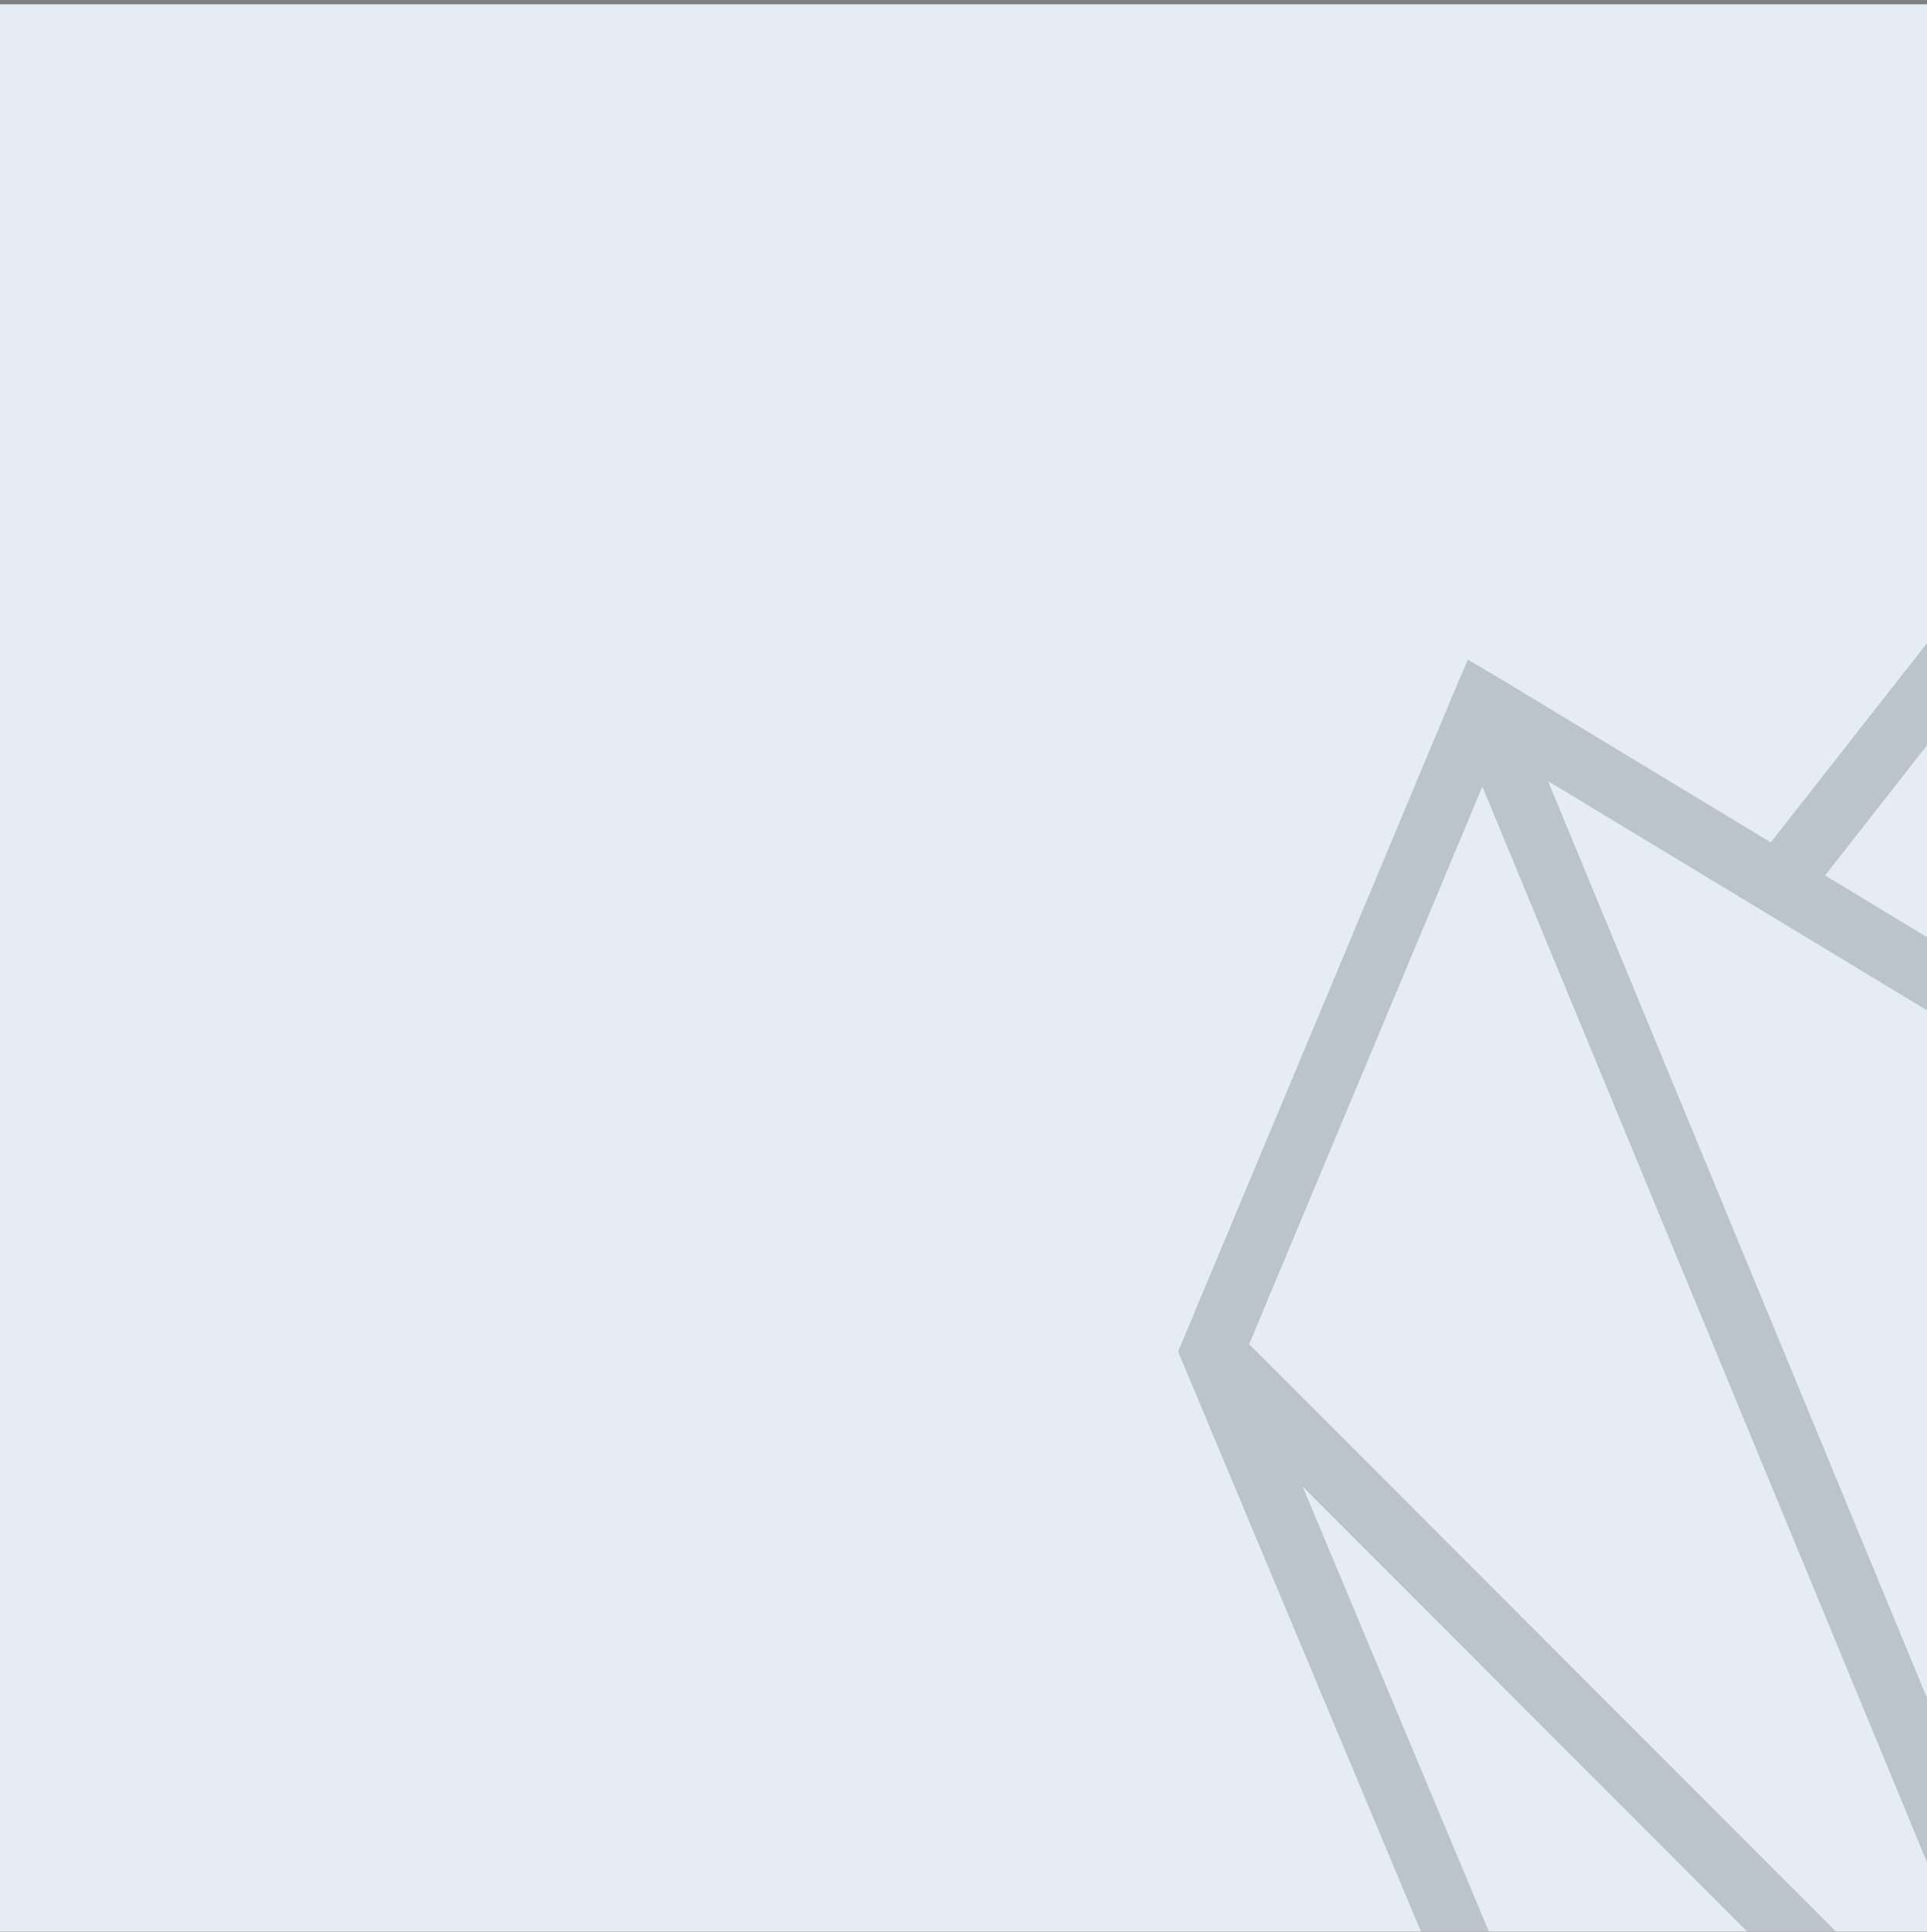 <?xml version="1.0" encoding="UTF-8"?>
<svg xmlns="http://www.w3.org/2000/svg" width="440" height="441" viewBox="0 0 440 441" fill="none">
  <rect x="0" y="0" width="440" height="441" fill="#808080" stroke="none"/>
  <g clip-path="url(#clip0_23_180)">
    <rect width="440" height="439.976" transform="translate(0 0.976)" fill="#E5ECF3"></rect>
    <path d="M640.231 154.435L528.265 108.922L488.829 92.896L483.701 90.871L480.53 95.144L404.333 192.315L342.231 154.751L335.171 150.589L331.932 158.127L269 308.554L333.103 461.631L486.171 525.871L639.872 462.229L703.444 308.563L640.231 154.435ZM465.803 487.571L285.222 306.862L338.479 179.554L465.803 487.571ZM353.47 178.315L566.034 306.879L486.179 499.358L353.47 178.315ZM574.786 323.187L625.145 452.785L499.427 504.853L574.786 323.187ZM582.718 304.059L634.701 178.742L687.914 308.52L634.556 437.486L582.718 304.059ZM625.359 163.888L574.838 285.648L499.735 112.836L522.898 122.238L625.359 163.888ZM484.402 113.46L559.462 286.187L416.727 199.862L484.402 113.46ZM297.444 339.383L455.359 497.418L344.043 450.7L297.444 339.383Z" fill="#0F243A" fill-opacity="0.2"></path>
  </g>
  <defs>
    <clipPath id="clip0_23_180">
      <rect width="440" height="439.976" fill="white" transform="translate(0 0.976)"></rect>
    </clipPath>
  </defs>
</svg>
